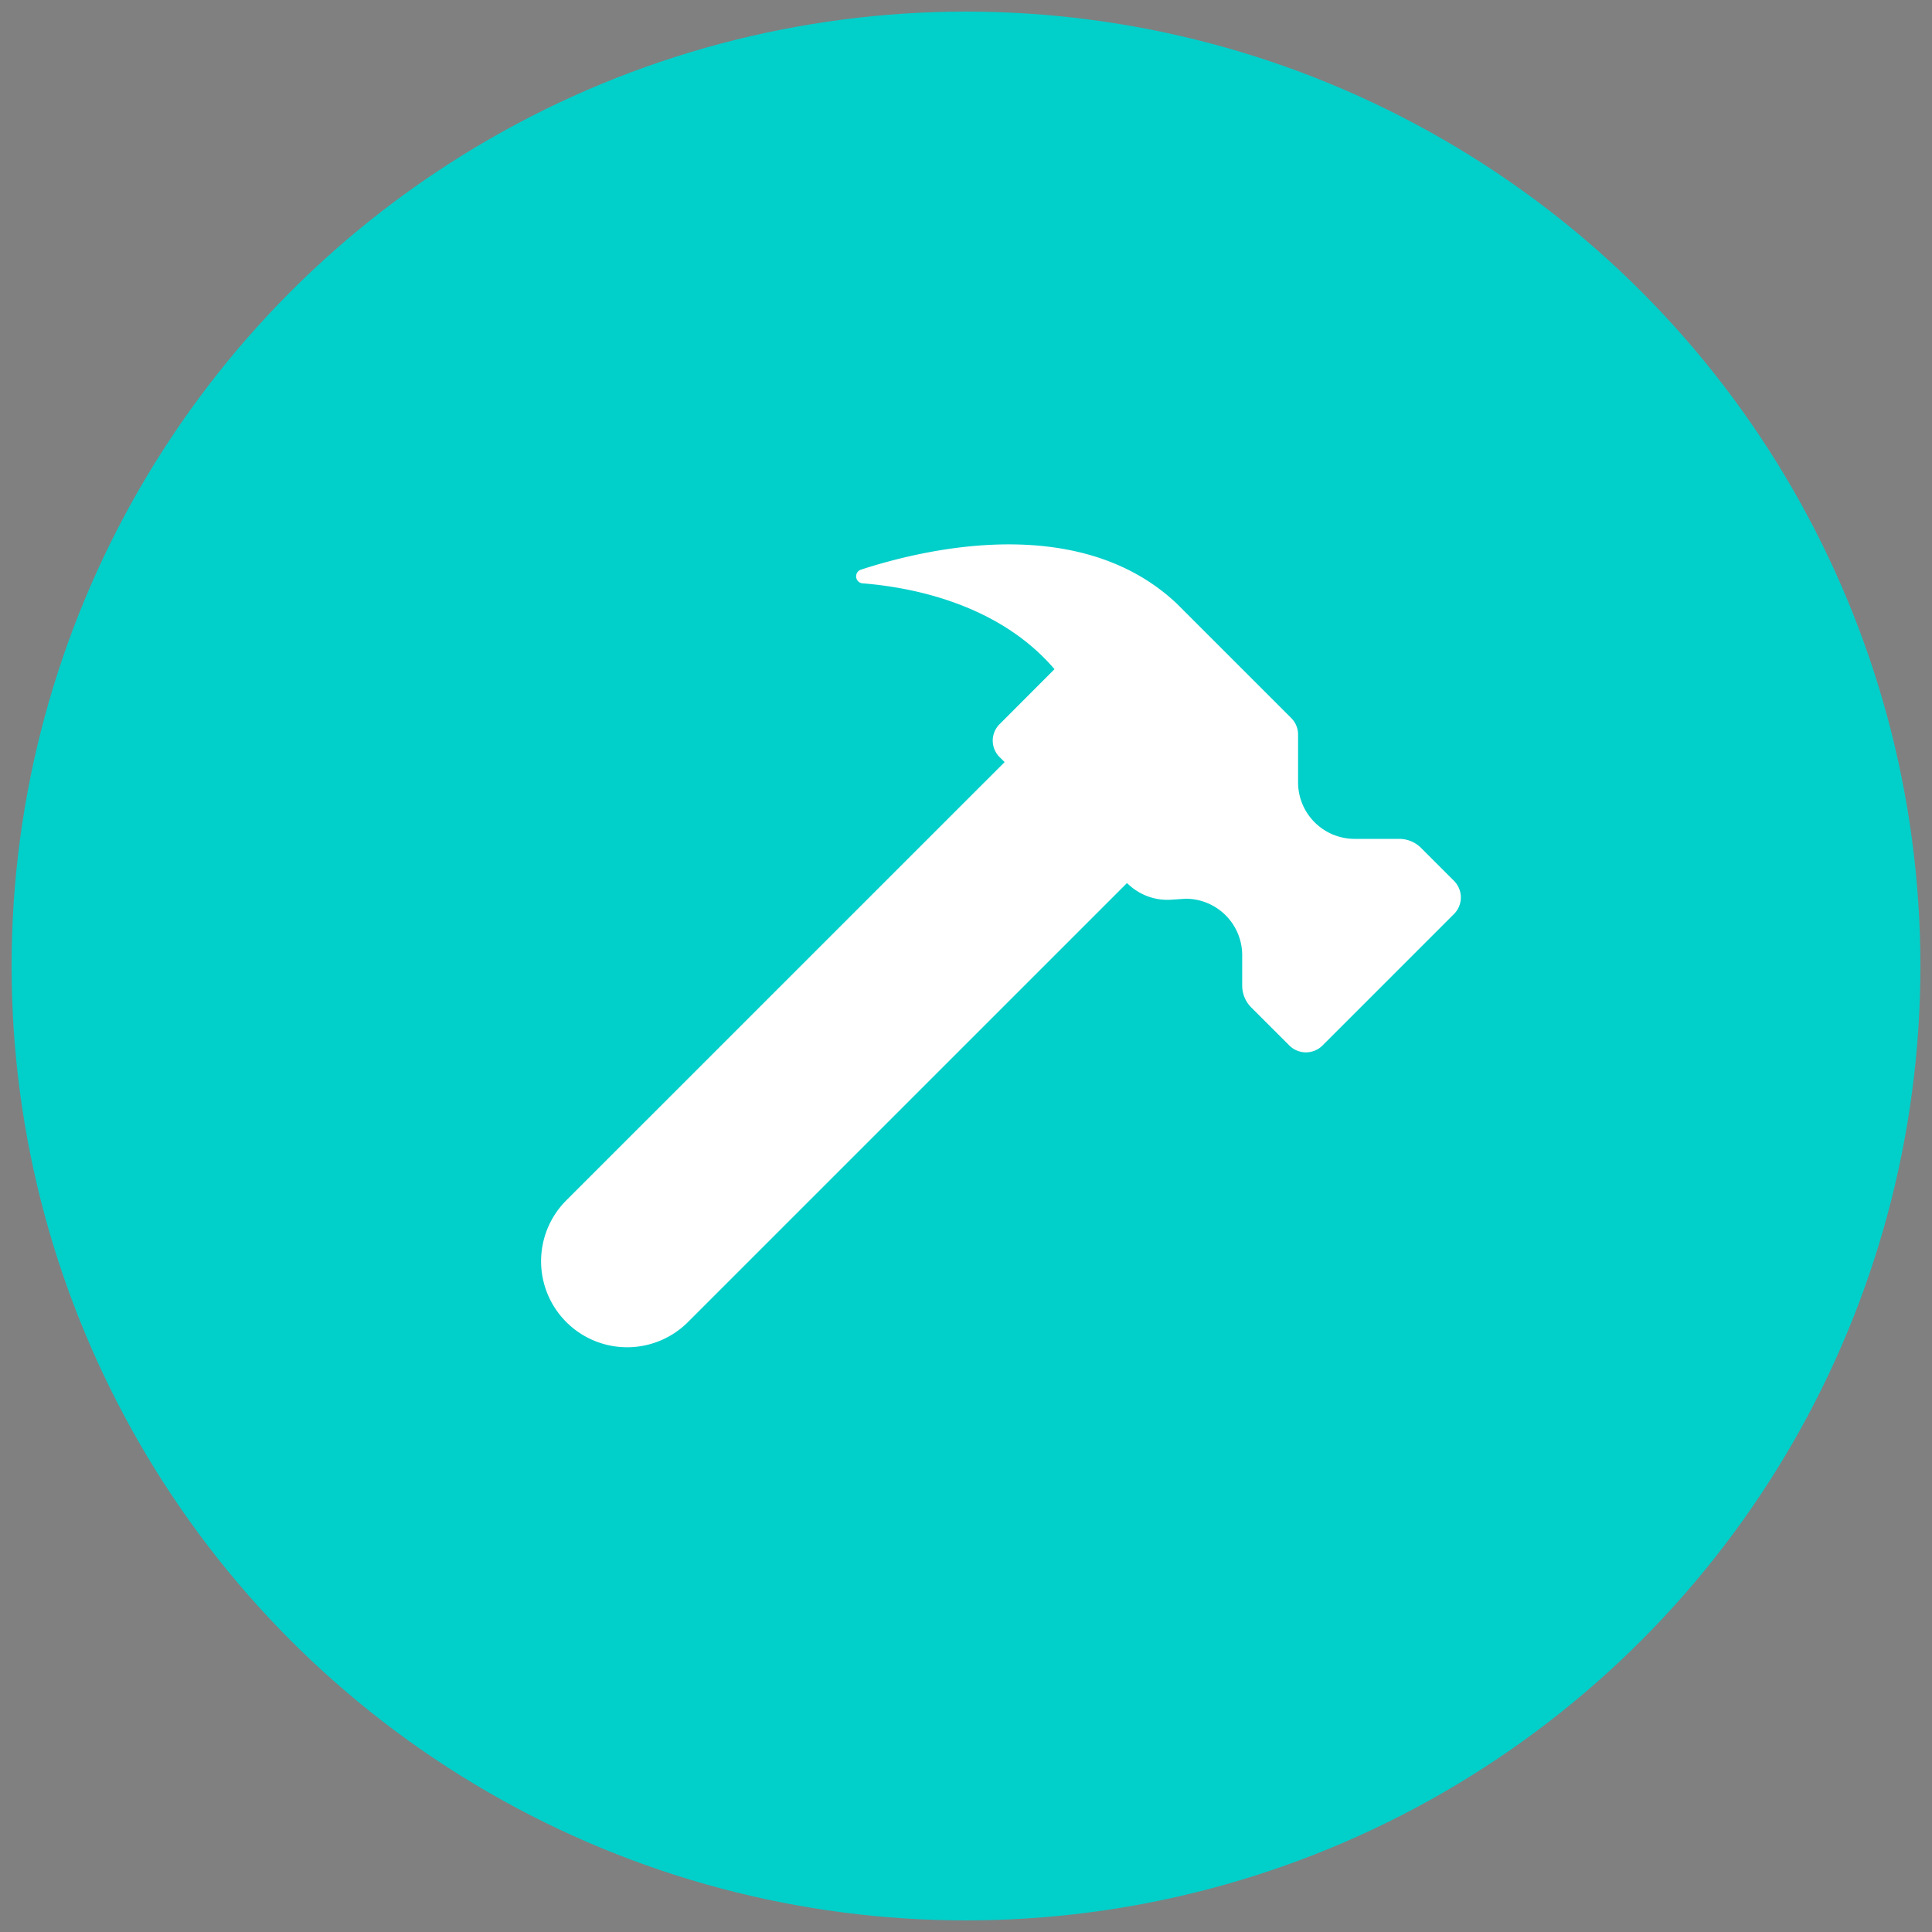<svg viewBox="0 0 500 500" xmlns="http://www.w3.org/2000/svg"><rect x="0" y="0" width="500" height="500" fill="#808080" stroke="none"/><circle cx="250" cy="250" fill="#01cfca" r="247"/><path d="m240.09 146-.09.1v-.1z" opacity=".3"/><path d="m272.9 173.18c-14.49-16.94-37-21.2-49.64-22.21a1.82 1.82 0 0 1 -.43-3.55c17.58-5.71 56.94-14.67 81.79 8.86l29.55 29.55a6 6 0 0 1 1.77 4.27v12.36a14.64 14.64 0 0 0 14.63 14.64h11.55a8 8 0 0 1 5.65 2.34l8.51 8.51a6.08 6.08 0 0 1 0 8.61l-34 34a6.08 6.08 0 0 1 -8.61 0l-9.85-9.84a8 8 0 0 1 -2.34-5.65v-7.85a14.63 14.63 0 0 0 -14.63-14.63l-3.72.25a14.7 14.7 0 0 1 -10.63-3.55l-.85-.74-113.6 113.59a22.26 22.26 0 0 1 -31.14.35 22.26 22.26 0 0 1 -.35-31.84l113.44-113.42-1.35-1.34a6 6 0 0 1 0-8.43z" fill="#fff"/></svg>